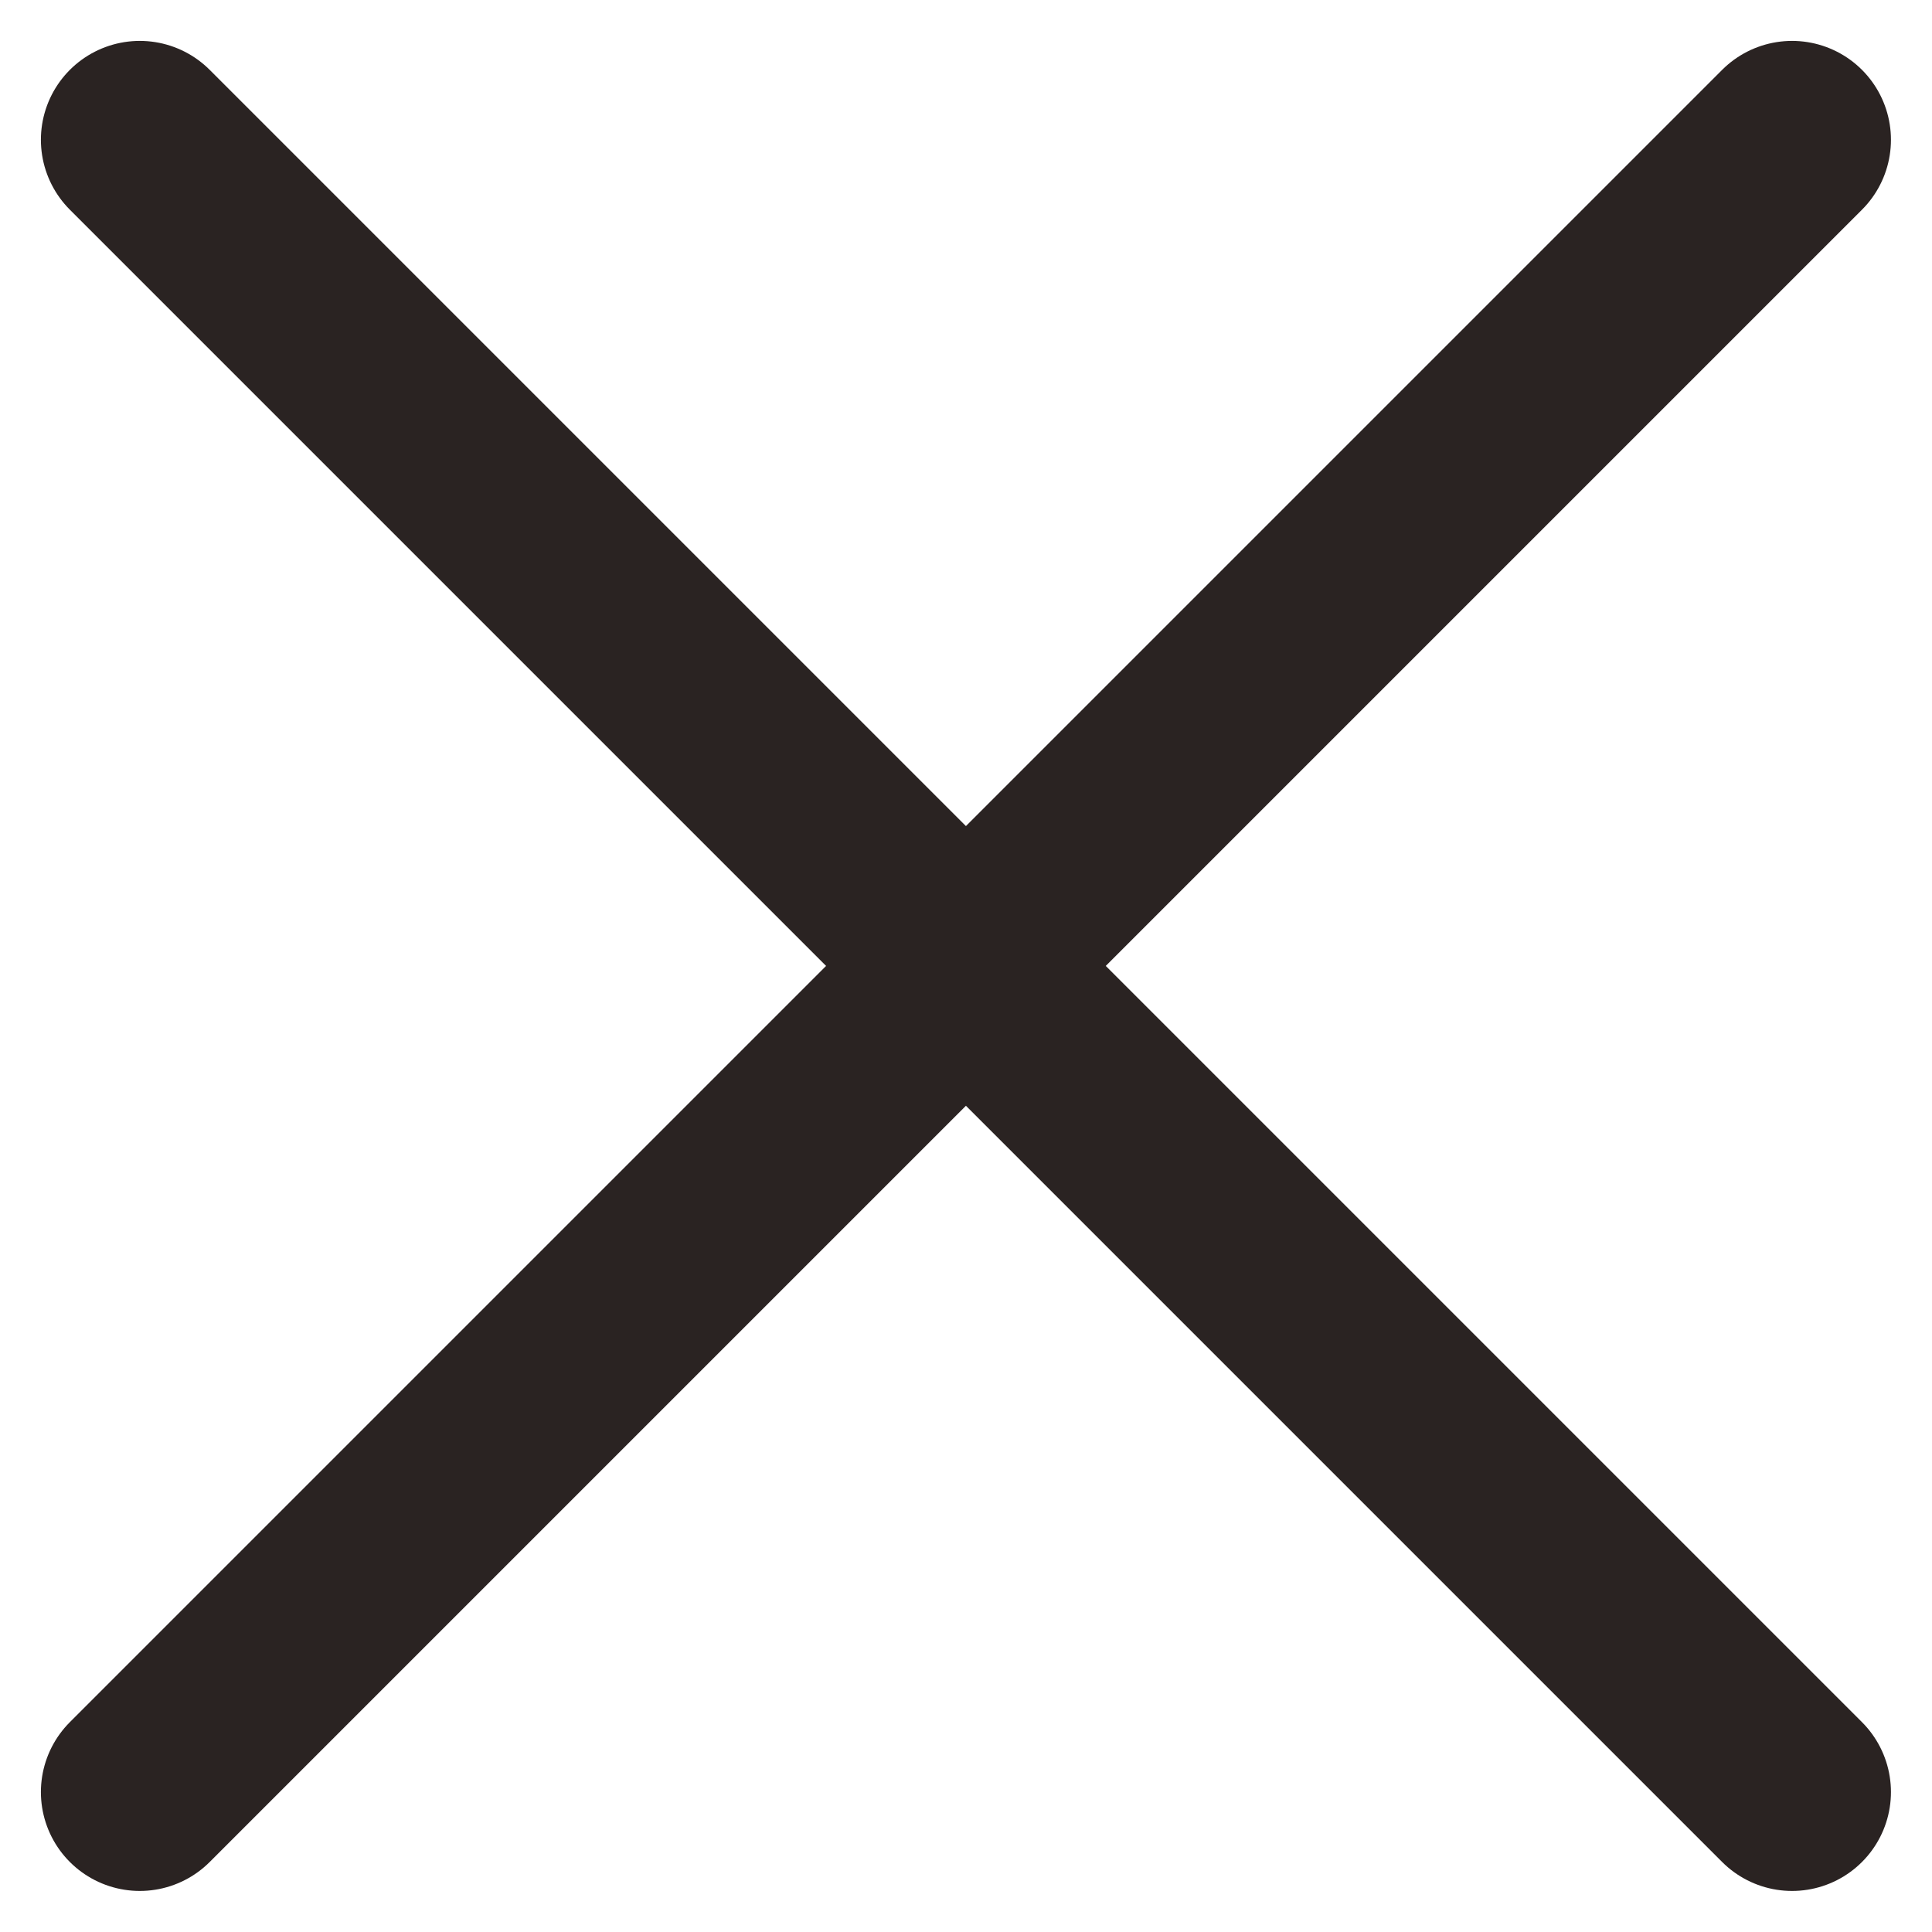 <svg xmlns="http://www.w3.org/2000/svg" width="24.423" height="24.423" viewBox="0 0 24.423 24.423"><g transform="translate(-321.789 -29.789)"><line x1="20.887" y2="20.887" transform="translate(323.556 31.556)" fill="none" stroke="#2a2322" stroke-linecap="round" stroke-width="2.5"/><line x2="20.887" y2="20.887" transform="translate(323.556 31.556)" fill="none" stroke="#2a2322" stroke-linecap="round" stroke-width="2.5"/></g></svg>